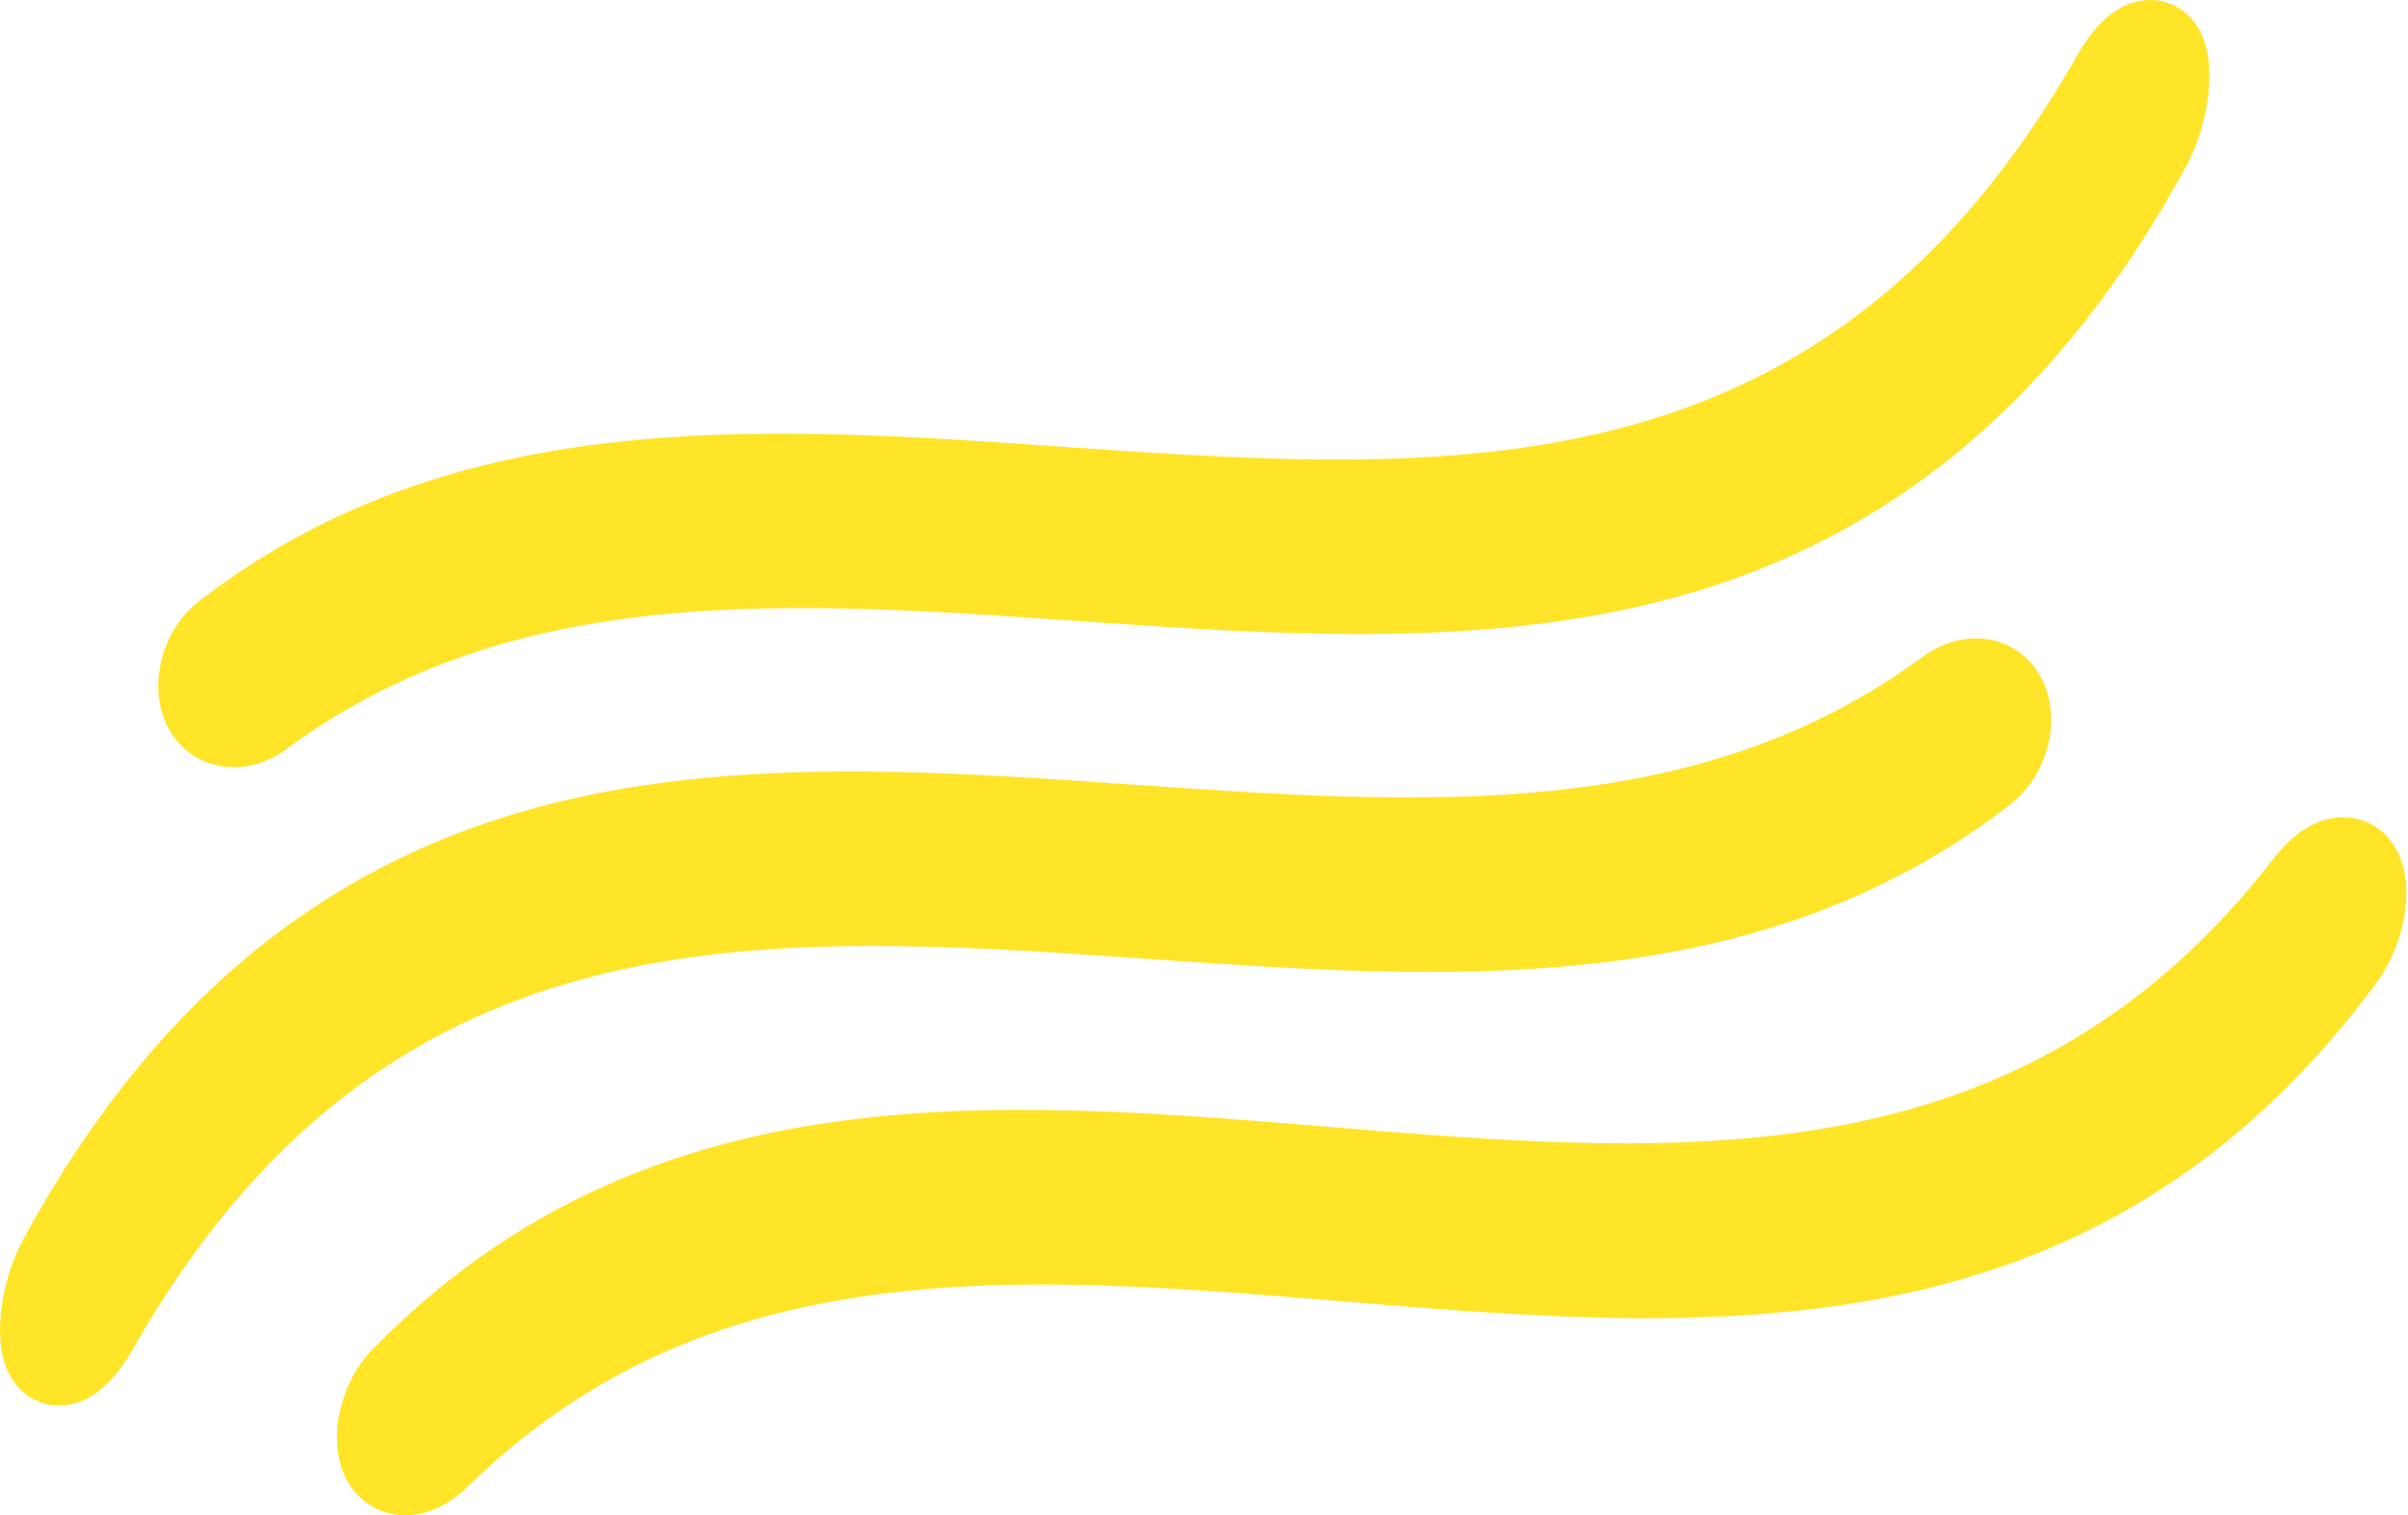 <?xml version="1.0" encoding="UTF-8"?>
<svg xmlns="http://www.w3.org/2000/svg" width="232" height="146" viewBox="0 0 232 146" fill="none">
  <path d="M25.186 68.86C23.102 70.39 20.684 70.103 19.732 68.01C18.779 65.923 19.639 62.751 21.709 61.15C76.104 19.098 158.931 86.158 203.738 7.289C205.444 4.301 207.482 3.135 208.368 4.977C209.254 6.808 208.67 11.045 206.99 14.13C162.762 95.204 80.007 28.43 25.186 68.865" fill="#FFE427"></path>
  <path d="M22.497 73.92C21.872 73.92 21.258 73.843 20.659 73.685C18.579 73.142 16.925 71.725 16.003 69.704C14.246 65.846 15.649 60.663 19.199 57.916C43.707 38.97 73.451 41.037 102.216 43.038C140.062 45.667 175.813 48.159 200.173 5.268C202.724 0.796 205.49 -0.063 207.364 0.003C209.372 0.075 211.129 1.267 212.061 3.201C213.751 6.706 212.568 12.457 210.591 16.084C198.529 38.197 182.482 51.751 161.533 57.517C143.186 62.572 123.216 61.18 103.901 59.84C75.899 57.89 49.449 56.054 27.624 72.155L27.614 72.165C26.042 73.316 24.249 73.925 22.503 73.925L22.497 73.92ZM74.987 49.95C56.497 49.95 39.231 52.779 24.218 64.383C24.09 64.48 23.978 64.608 23.885 64.746C47.918 47.739 76.657 49.735 104.469 51.669C133.5 53.69 161.318 55.624 183.701 37.026C176.233 42.603 167.879 46.593 158.562 49.07C140.42 53.895 120.711 52.523 101.652 51.198C92.571 50.569 83.643 49.945 74.992 49.945L74.987 49.95Z" fill="#FFE427"></path>
  <path d="M5.877 121.293C50.11 40.218 132.86 106.992 187.681 66.563C189.765 65.038 192.183 65.319 193.135 67.412C194.083 69.499 193.228 72.672 191.158 74.278C136.763 116.335 53.931 49.264 9.134 128.144C7.429 131.127 5.39 132.298 4.504 130.451C3.623 128.614 4.202 124.378 5.882 121.298" fill="#FFE427"></path>
  <path d="M5.692 135.429C5.626 135.429 5.559 135.429 5.492 135.429C3.485 135.358 1.733 134.16 0.806 132.226C-0.879 128.706 0.304 122.966 2.281 119.343C14.343 97.23 30.39 83.682 51.339 77.911C69.686 72.856 89.656 74.248 108.971 75.588C136.973 77.537 163.418 79.374 185.248 63.278C187.399 61.702 189.934 61.15 192.219 61.748C194.298 62.295 195.953 63.708 196.869 65.729C198.621 69.586 197.223 74.764 193.673 77.517C169.16 96.468 139.416 94.396 110.651 92.395C72.805 89.76 37.054 87.274 12.694 130.165C10.22 134.483 7.557 135.429 5.692 135.429ZM81.861 82.505C62.613 82.505 44.568 85.57 29.12 98.438C36.603 92.84 44.972 88.834 54.315 86.353C72.462 81.528 92.166 82.899 111.225 84.224C139.713 86.204 166.619 88.077 188.654 71.04C188.782 70.942 188.895 70.814 188.992 70.671C164.975 87.683 136.225 85.683 108.408 83.749C99.404 83.124 90.512 82.505 81.866 82.505H81.861Z" fill="#FFE427"></path>
  <path d="M38.811 132.902C90.804 79.63 173.057 148.988 222.428 85.074C224.308 82.659 226.495 82.055 227.376 83.999C228.257 85.939 227.519 89.771 225.665 92.278C176.791 158.203 94.563 88.937 42.12 140.392C40.127 142.337 37.822 142.475 36.921 140.438C36.014 138.417 36.834 134.928 38.811 132.902Z" fill="#FFE427"></path>
  <path d="M39.041 146C38.632 146 38.222 145.964 37.817 145.882C35.763 145.488 34.068 144.112 33.172 142.101C31.573 138.54 32.757 133.24 35.871 130.047C62.131 103.135 95.506 105.892 127.784 108.558C162.26 111.408 194.826 114.094 219.175 82.572C221.311 79.83 223.888 78.489 226.444 78.791C228.492 79.031 230.193 80.316 231.099 82.306C232.841 86.133 231.289 91.556 228.953 94.713C209.239 121.308 184.418 127.008 158.665 127.008C148.918 127.008 139.037 126.189 129.249 125.381C97.949 122.792 68.385 120.351 44.988 143.309C43.195 145.059 41.085 145.995 39.041 145.995V146ZM98.256 115.107C79.95 115.107 62.822 118.162 47.913 130.144C72.39 112.472 101.591 114.882 129.93 117.225C158.772 119.61 186.298 121.886 208.783 104.071C184.418 121.451 155.381 119.052 127.113 116.714C117.279 115.9 107.609 115.102 98.256 115.102V115.107Z" fill="#FFE427"></path>
</svg>
